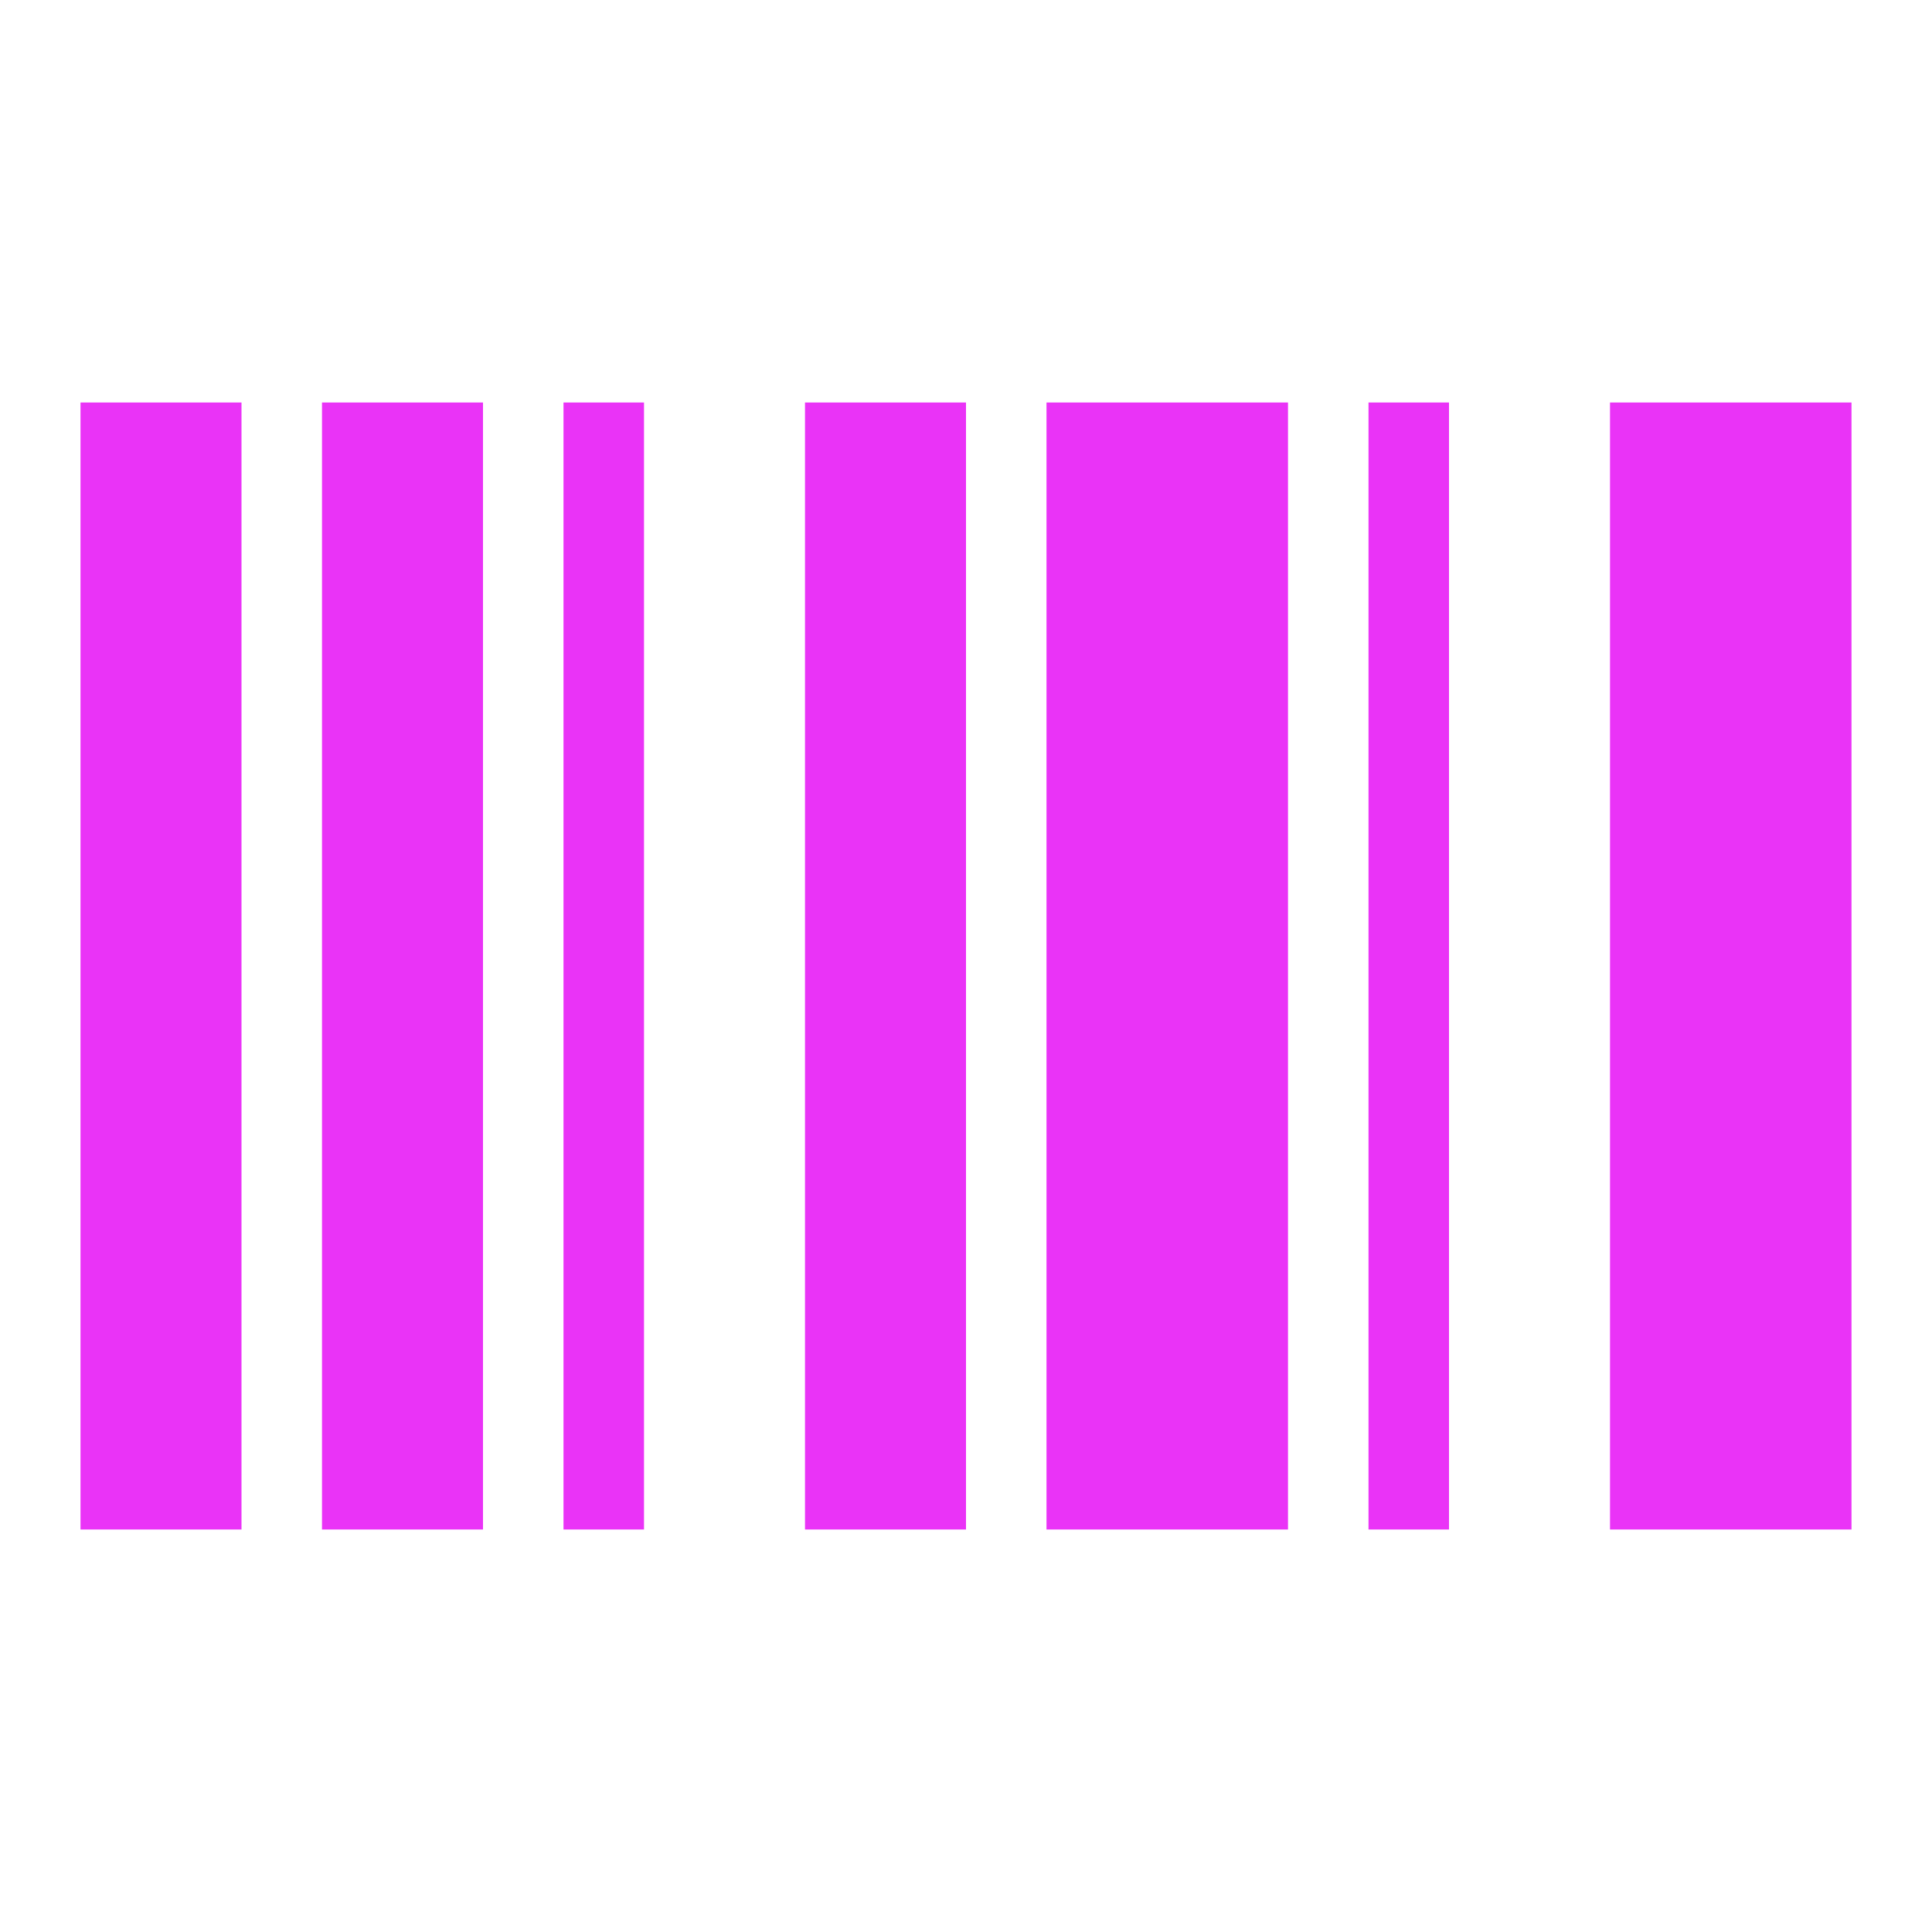 <svg xmlns="http://www.w3.org/2000/svg" height="24px" viewBox="0 -960 960 960" width="24px" fill="#EA33F7"><path d="M40-200v-560h80v560H40Zm120 0v-560h80v560h-80Zm120 0v-560h40v560h-40Zm120 0v-560h80v560h-80Zm120 0v-560h120v560H520Zm160 0v-560h40v560h-40Zm120 0v-560h120v560H800Z"/></svg>
